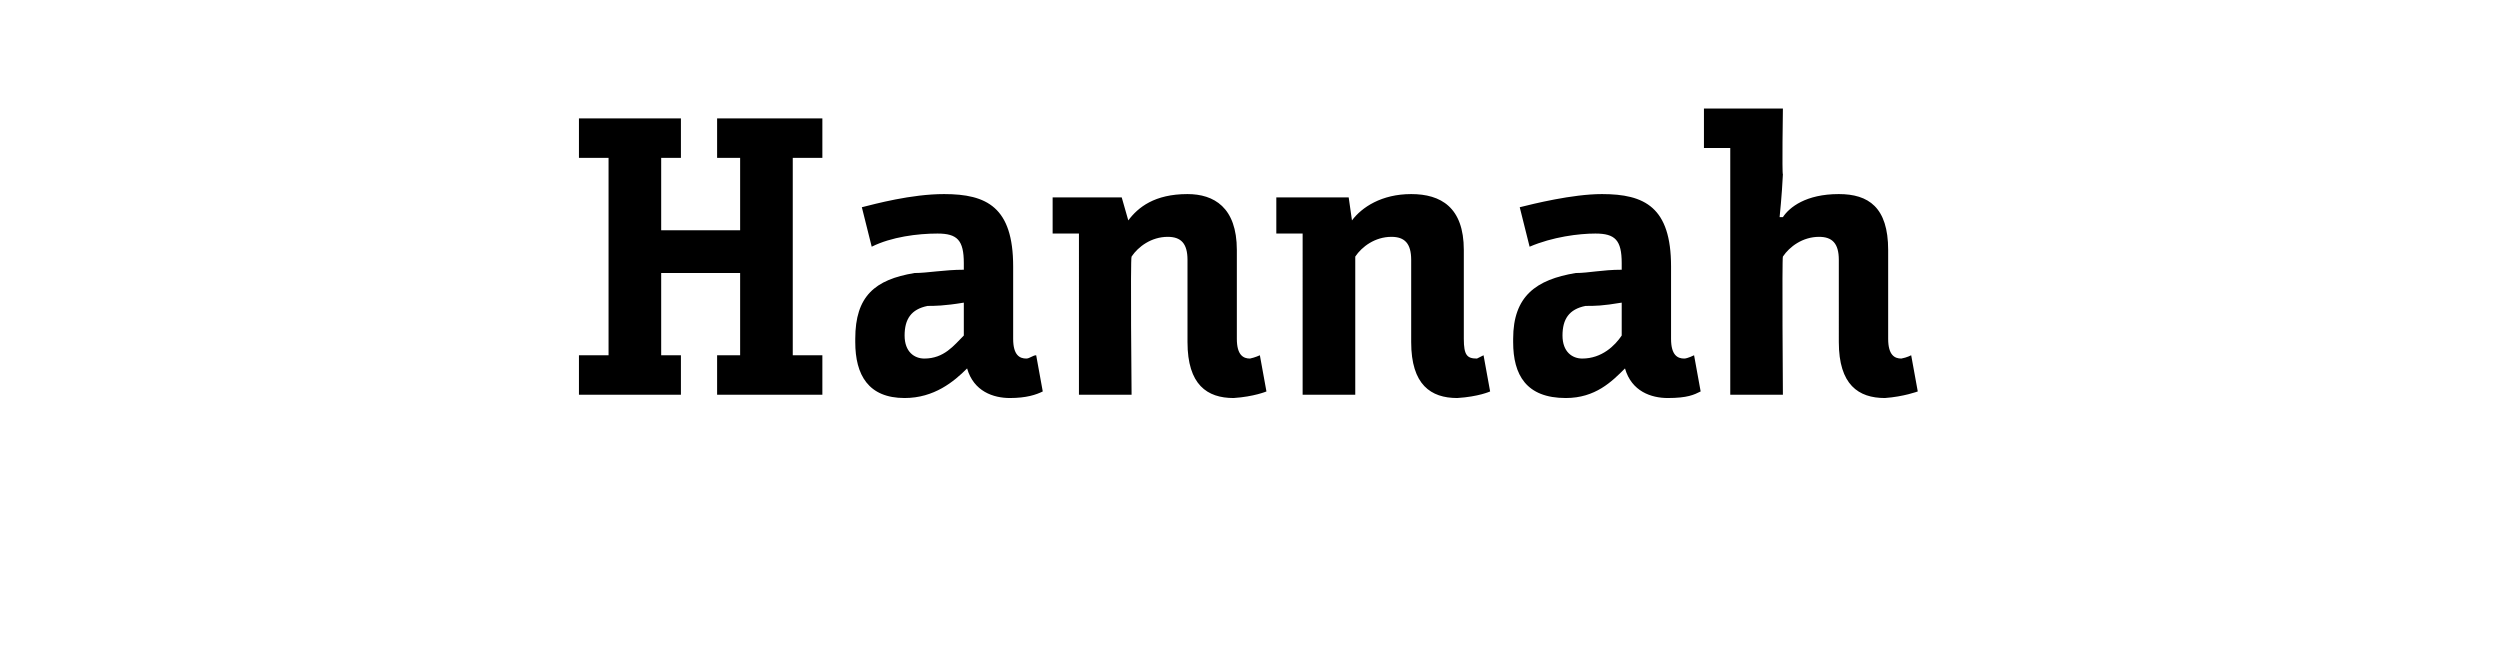 <?xml version="1.0" standalone="no"?><!DOCTYPE svg PUBLIC "-//W3C//DTD SVG 1.1//EN" "http://www.w3.org/Graphics/SVG/1.1/DTD/svg11.dtd"><svg xmlns="http://www.w3.org/2000/svg" version="1.1" width="76px" height="20px" viewBox="0 -3 76 20" style="top:-3px"><desc>Hannah</desc><defs/><g id="Polygon190042"><path d="m17.6 9V7.8h.9v-6h-.9V.6h3.1v1.2h-.6v2.2h2.4V1.8h-.7V.6h3.2v1.2h-.9v6h.9v1.2h-3.2V7.8h.7V5.3h-2.4v2.5h.6v1.2h-3.1zm11.8-.8c-.4.4-1 .9-1.9.9c-1.1 0-1.5-.7-1.5-1.7v-.1c0-1.3.6-1.8 1.8-2c.4 0 .9-.1 1.5-.1v-.2c0-.7-.2-.9-.8-.9c-.6 0-1.4.1-2 .4l-.3-1.2c.4-.1 1.5-.4 2.5-.4c1.3 0 2.1.4 2.1 2.2v2.2c0 .5.2.6.4.6c.1 0 .2-.1.3-.1l.2 1.1c-.2.1-.5.2-1 .2c-.5 0-1.1-.2-1.3-.9zm-.1-2c-.6.1-.9.1-1.1.1c-.5.1-.7.4-.7.9c0 .5.3.7.6.7c.6 0 .9-.4 1.2-.7v-1zM32 3h2.1l.2.7c.3-.4.8-.8 1.8-.8c.8 0 1.5.4 1.5 1.7v2.7c0 .5.2.6.4.6c.15-.03.3-.1.3-.1l.2 1.1s-.38.16-1 .2c-.8 0-1.4-.4-1.4-1.7V4.9c0-.5-.2-.7-.6-.7c-.5 0-.9.3-1.1.6c-.04.04 0 4.2 0 4.2h-1.6V4.1h-.8V3zm6.8 0h2.2l.1.7c.3-.4.9-.8 1.8-.8c.9 0 1.6.4 1.6 1.7v2.7c0 .5.1.6.4.6l.2-.1l.2 1.1s-.35.16-1 .2c-.8 0-1.4-.4-1.4-1.7V4.9c0-.5-.2-.7-.6-.7c-.5 0-.9.3-1.1.6v4.2h-1.6V4.1h-.8V3zm10.6 5.2c-.4.4-.9.9-1.8.9c-1.2 0-1.6-.7-1.6-1.7v-.1c0-1.3.7-1.8 1.9-2c.4 0 .8-.1 1.4-.1v-.2c0-.7-.2-.9-.8-.9c-.5 0-1.3.1-2 .4l-.3-1.2c.4-.1 1.6-.4 2.5-.4c1.3 0 2.1.4 2.1 2.2v2.2c0 .5.2.6.4.6c.1 0 .3-.1.3-.1l.2 1.1c-.2.1-.4.2-1 .2c-.5 0-1.1-.2-1.3-.9zm-.1-2c-.6.1-.8.1-1.1.1c-.5.1-.7.4-.7.9c0 .5.3.7.6.7c.6 0 1-.4 1.2-.7v-1zM51.8.3h2.4s-.03 2 0 2c-.03.64-.1 1.3-.1 1.3h.1c.2-.3.7-.7 1.7-.7c.9 0 1.5.4 1.5 1.7v2.7c0 .5.2.6.4.6c.17-.03.3-.1.3-.1l.2 1.1s-.43.16-1 .2c-.8 0-1.4-.4-1.4-1.7V4.9c0-.5-.2-.7-.6-.7c-.5 0-.9.3-1.1.6c-.03.04 0 4.2 0 4.2h-1.6V1.5h-.8V.3z" stroke="none" fill="#000"/></g></svg>
